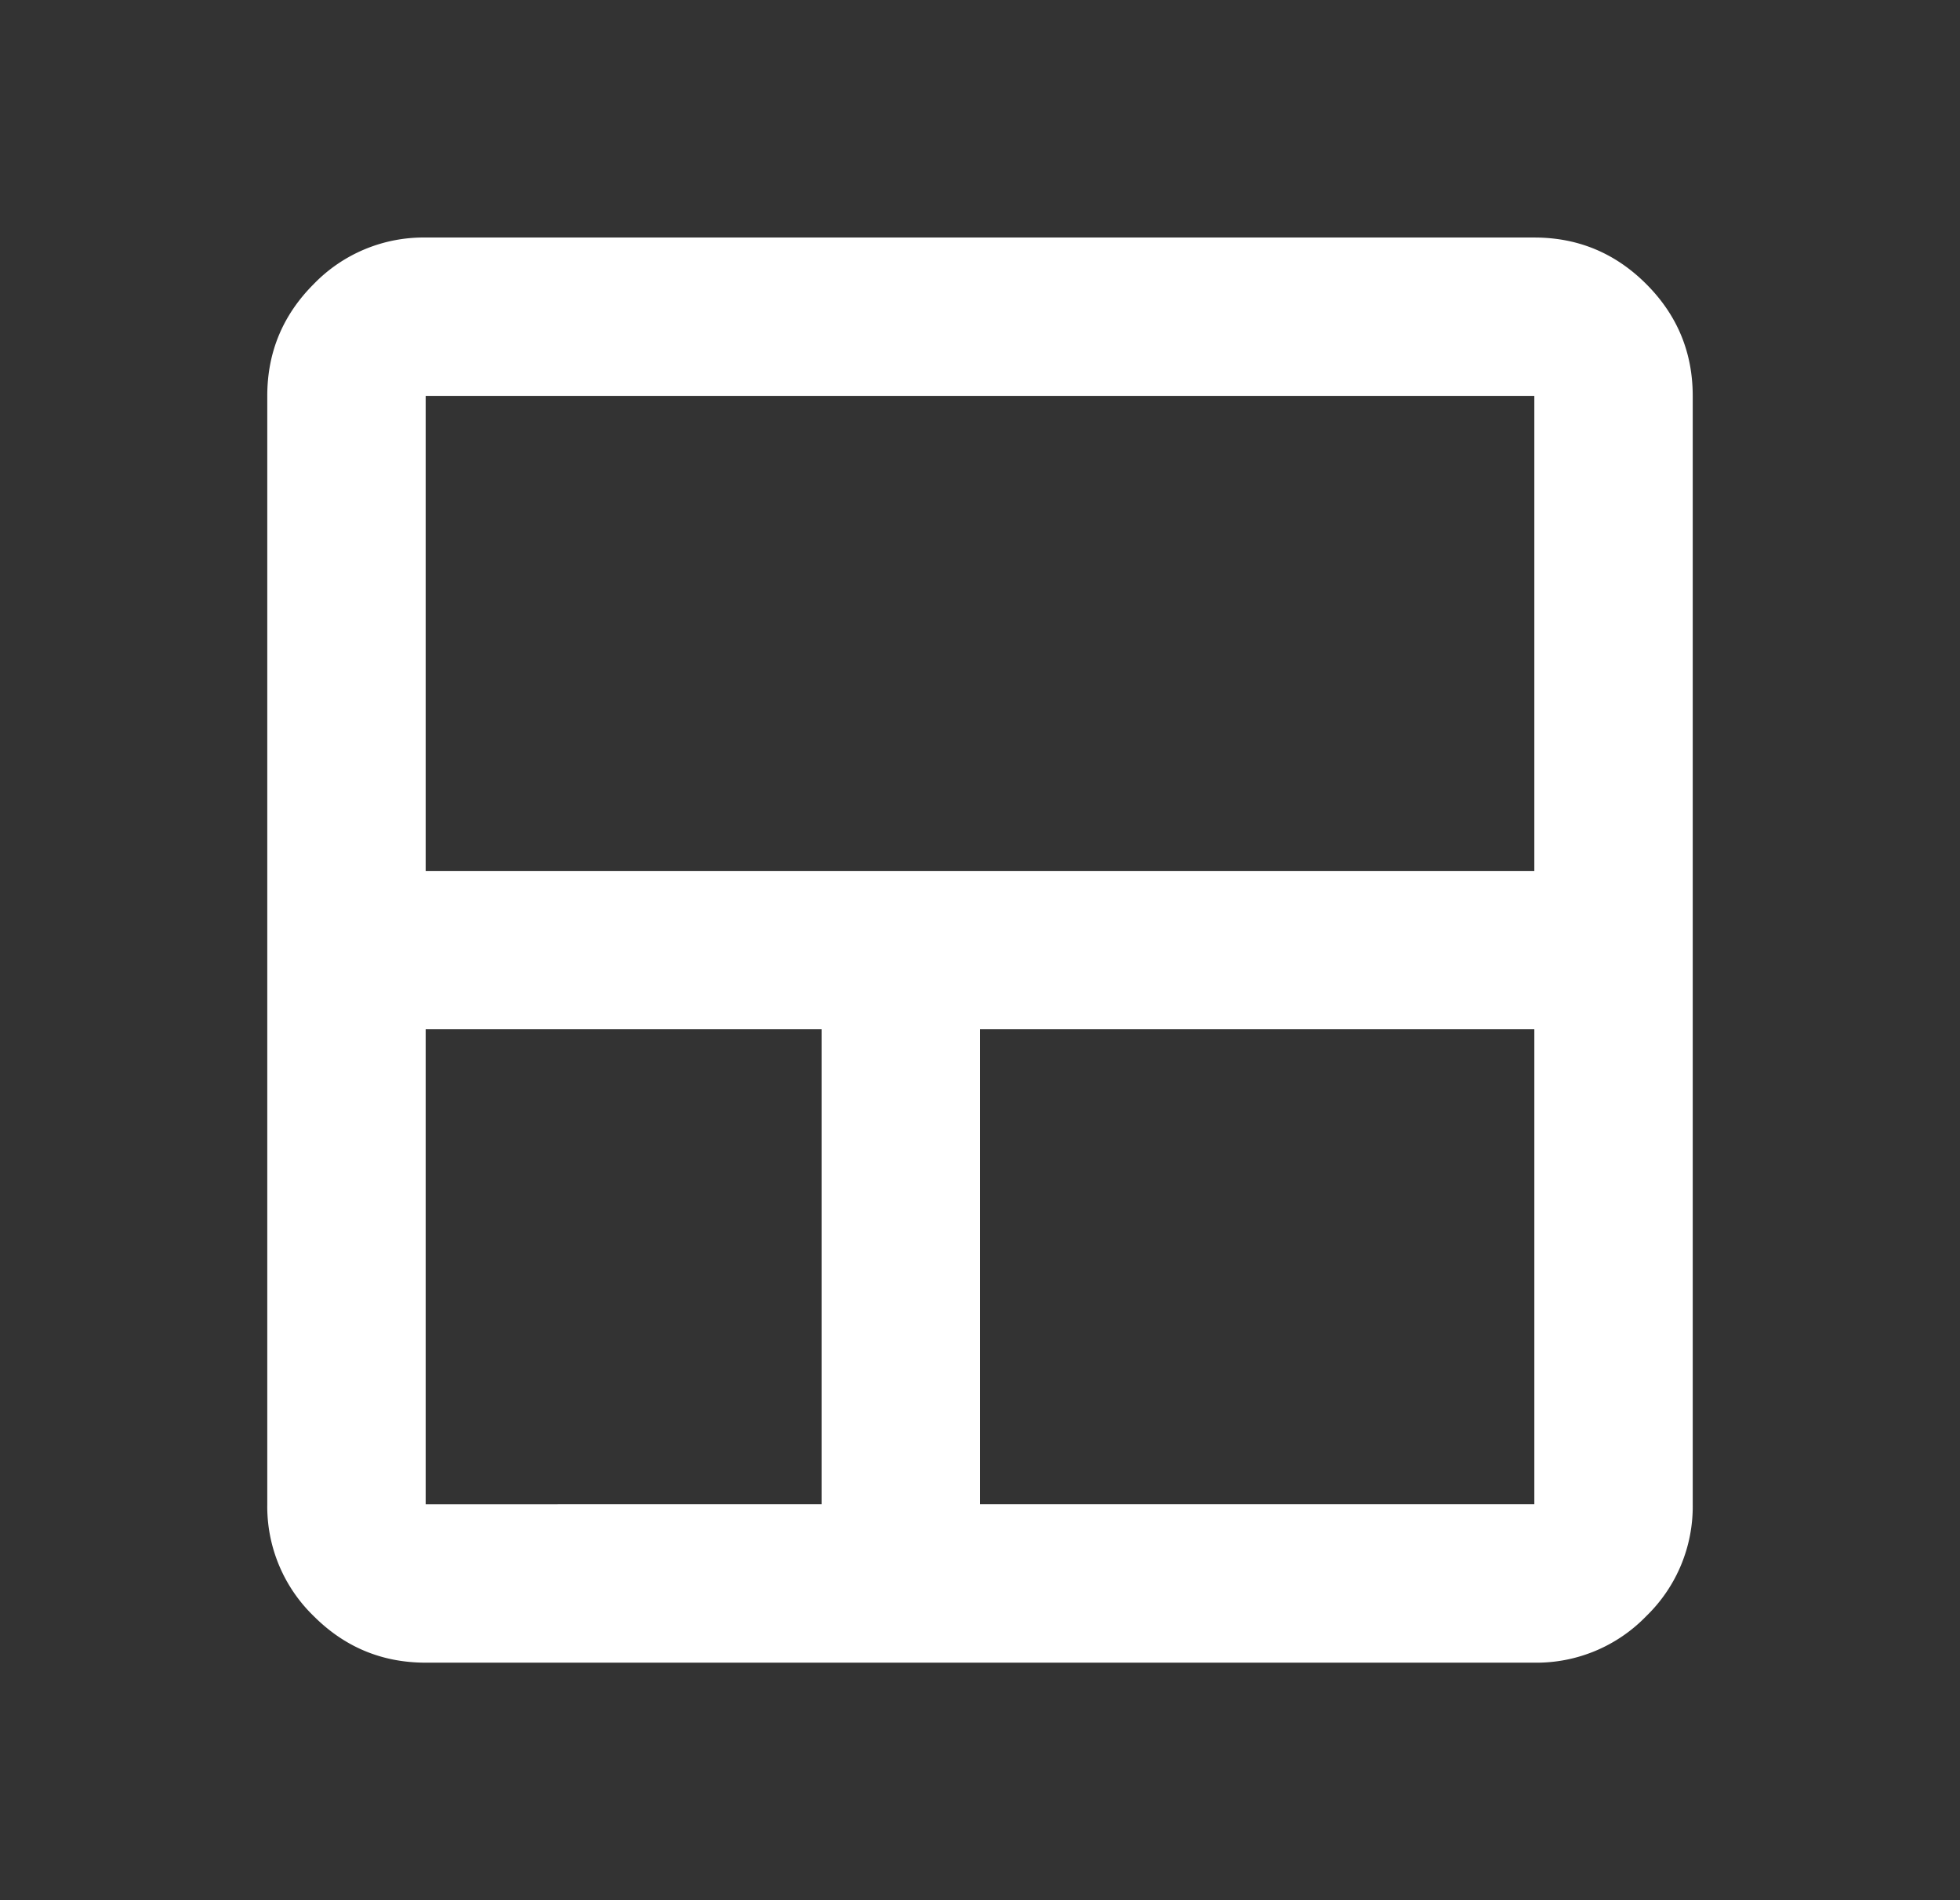 <svg xmlns="http://www.w3.org/2000/svg" width="33" height="32" fill="none"><rect width="100%" height="100%" fill="#333333" stroke="none"/><path fill="#fff" d="M7.167 28q-1.101 0-1.884-.783a2.57 2.57 0 0 1-.783-1.884V6.667q0-1.101.783-1.884A2.57 2.57 0 0 1 7.167 4h18.666q1.101 0 1.884.783t.783 1.884v18.666a2.57 2.57 0 0 1-.783 1.884 2.57 2.57 0 0 1-1.884.783zm6.666-2.667v-8H7.167v8zm2.667 0h9.333v-8H16.5zM7.167 14.667h18.666v-8H7.167z"/></svg>
